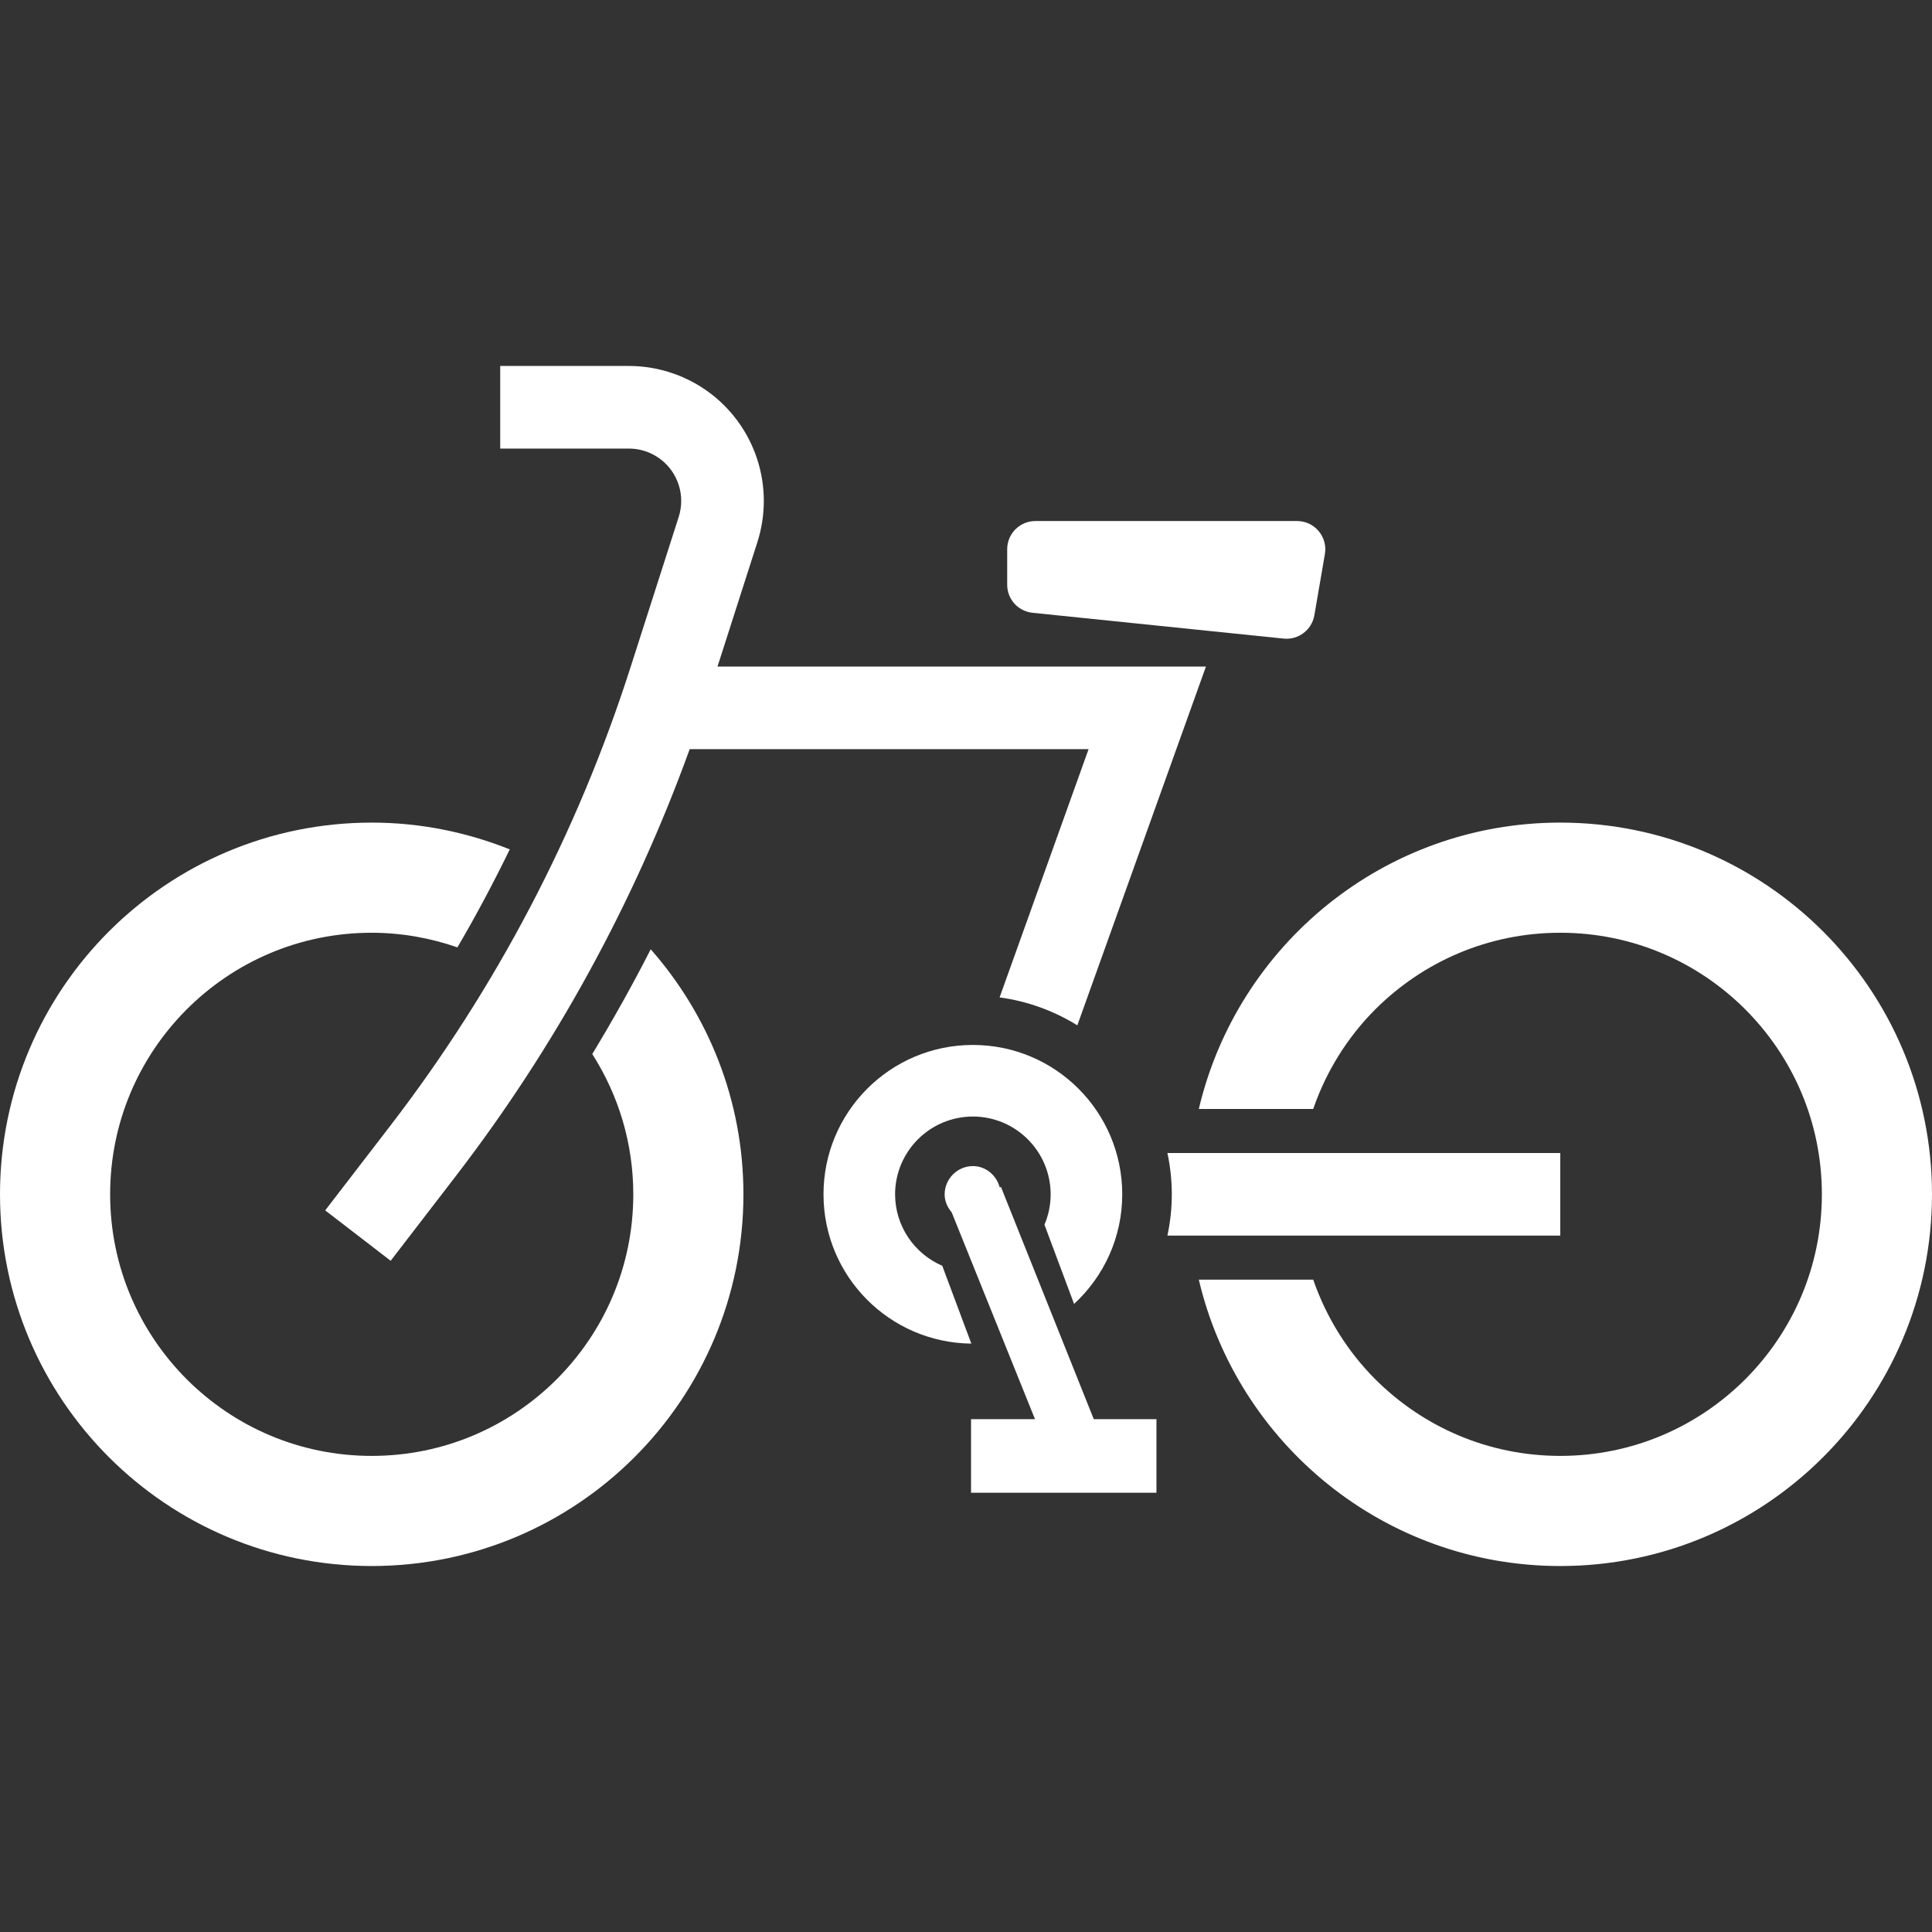 <?xml version="1.0" encoding="utf-8"?>
<!-- Generator: Adobe Illustrator 18.1.1, SVG Export Plug-In . SVG Version: 6.00 Build 0)  -->
<!DOCTYPE svg PUBLIC "-//W3C//DTD SVG 1.1//EN" "http://www.w3.org/Graphics/SVG/1.1/DTD/svg11.dtd">
<svg version="1.1" id="_x32_" xmlns="http://www.w3.org/2000/svg" xmlns:xlink="http://www.w3.org/1999/xlink" x="0px" y="0px"
	 viewBox="0 0 512 512" style="enable-background:new 0 0 512 512;" xml:space="preserve">
<rect x="0" y="0" width="512" height="512" fill="#333333" stroke="none"/>
<style type="text/css">
	.st0{fill:#FFFFFF;}
</style>
<g>
	<path class="st0" d="M273.628,162.394l66.552,6.841c3.909,0.398,7.465-2.295,8.134-6.164l2.797-16.24
		c0.374-2.173-0.228-4.404-1.65-6.085c-1.418-1.689-3.513-2.666-5.715-2.666H274.39c-4.129,0-7.475,3.349-7.475,7.475v9.399
		C266.915,158.795,269.812,162.002,273.628,162.394z"/>
	<path class="st0" d="M413.492,217.997c-46.618,0.008-85.557,32.409-95.794,75.891h30.317c3.46-10.027,9.096-19.027,16.457-26.402
		c12.592-12.563,29.829-20.294,49.02-20.301c19.19,0.007,36.428,7.738,49.019,20.301c12.566,12.592,20.294,29.829,20.302,49.02
		c-0.007,19.183-7.736,36.42-20.302,49.019c-12.592,12.562-29.829,20.294-49.019,20.302c-19.19-0.007-36.428-7.739-49.02-20.302
		c-7.361-7.383-12.994-16.383-16.457-26.402h-30.317c10.236,43.482,49.176,75.884,95.794,75.891
		c54.413-0.007,98.498-44.103,98.508-98.508C511.989,262.099,467.905,218.005,413.492,217.997z"/>
	<path class="st0" d="M413.492,327.451v-21.891H309.378c0.752,3.535,1.162,7.19,1.162,10.946c0,3.755-0.409,7.411-1.162,10.945
		H413.492z"/>
	<path class="st0" d="M156.956,279.331c6.858,10.745,10.87,23.444,10.874,37.176c-0.007,19.183-7.735,36.42-20.301,49.019
		c-12.592,12.562-29.829,20.294-49.02,20.302c-19.19-0.007-36.428-7.739-49.019-20.302c-12.566-12.599-20.294-29.836-20.302-49.019
		c0.008-19.19,7.736-36.428,20.302-49.02c12.592-12.563,29.829-20.294,49.019-20.301c7.984,0.007,15.595,1.41,22.71,3.876
		c4.971-8.472,9.566-17.138,13.874-25.967c-11.32-4.532-23.644-7.097-36.585-7.097C44.095,218.005,0.011,262.099,0,316.506
		c0.011,54.406,44.095,98.501,98.508,98.508c54.413-0.007,98.498-44.103,98.509-98.508c-0.004-24.912-9.324-47.594-24.57-64.938
		C167.637,261.009,162.46,270.259,156.956,279.331z"/>
	<path class="st0" d="M177.859,124.57c1.76,2.408,2.668,5.273,2.668,8.181c0,1.418-0.218,2.843-0.663,4.239l-12.809,39.976
		c-14.049,43.846-35.586,84.934-63.663,121.426L86.18,320.767l17.352,13.354l17.213-22.382
		c26.412-34.333,47.298-72.535,62.03-113.202h105.71l-23.584,65.786c7.478,1.012,14.452,3.591,20.601,7.404l34.083-95.081H190.148
		l10.568-32.978c1.14-3.578,1.703-7.255,1.703-10.917c0-7.482-2.355-14.887-6.873-21.079c-6.737-9.235-17.476-14.686-28.895-14.686
		h-34.09v21.891h34.09C171.086,118.876,175.248,120.992,177.859,124.57z"/>
	<path class="st0" d="M249.706,335.439c-7.34-3.157-12.481-10.44-12.499-18.933c0.021-11.38,9.231-20.594,20.615-20.615
		c11.384,0.021,20.594,9.235,20.615,20.615c-0.004,2.857-0.592,5.579-1.646,8.045l7.853,21.007
		c7.828-7.226,12.759-17.544,12.762-29.052c-0.004-21.87-17.718-39.584-39.584-39.584s-39.581,17.715-39.584,39.584
		c0.004,21.734,17.501,39.335,39.178,39.563L249.706,335.439z"/>
	<path class="st0" d="M265.265,314.553l-0.335,0.121c-0.837-3.192-3.634-5.63-7.108-5.651c-4.118,0.021-7.471,3.385-7.482,7.504
		c0.004,1.824,0.752,3.442,1.86,4.746l22.084,54.82h-16.949v19.496h49.137v-19.496H289.86L265.265,314.553z"/>
</g>
</svg>
